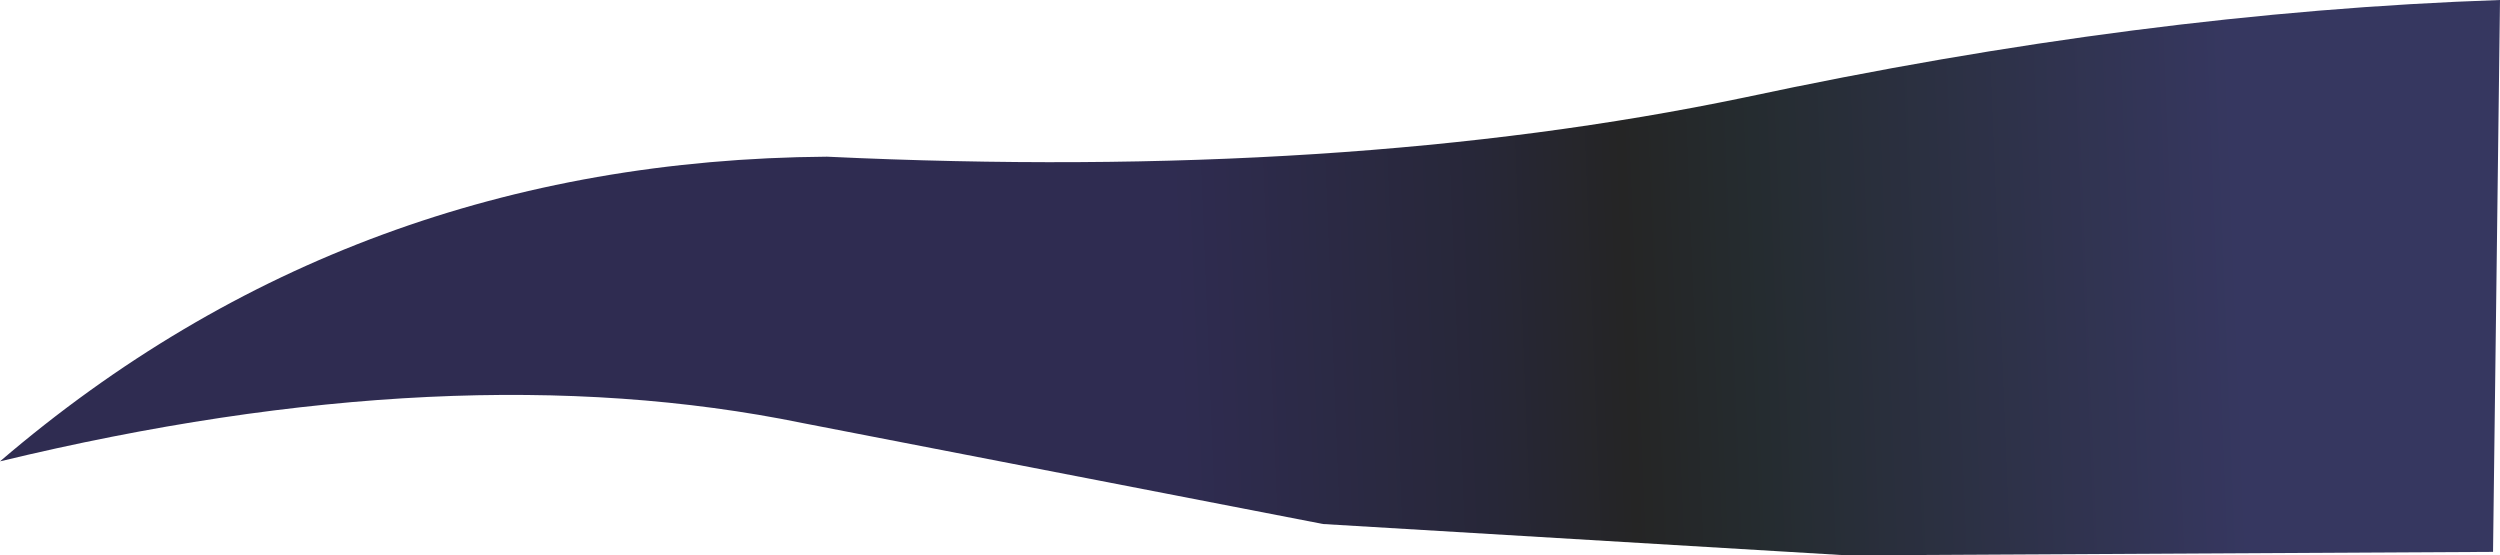 <?xml version="1.0" encoding="UTF-8" standalone="no"?>
<svg xmlns:xlink="http://www.w3.org/1999/xlink" height="15.95px" width="71.8px" xmlns="http://www.w3.org/2000/svg">
  <g transform="matrix(1.0, 0.0, 0.0, 1.0, 36.1, 3.85)">
    <path d="M14.0 -1.05 Q25.45 -3.5 35.7 -3.85 L35.5 12.0 16.95 12.1 1.9 11.2 -13.05 8.3 Q-23.05 6.25 -36.1 9.4 -26.0 0.75 -12.35 0.65 2.5 1.35 14.0 -1.05" fill="url(#gradient0)" fill-rule="evenodd" stroke="none"/>
  </g>
  <defs>
    <linearGradient gradientTransform="matrix(-0.024, 8.0E-4, -4.0E-4, -0.01, 8.5, 4.15)" gradientUnits="userSpaceOnUse" id="gradient0" spreadMethod="pad" x1="-819.2" x2="819.2">
      <stop offset="0.0" stop-color="#363760"/>
      <stop offset="0.349" stop-color="#252c30"/>
      <stop offset="0.447" stop-color="#252525"/>
      <stop offset="0.549" stop-color="#272738"/>
      <stop offset="0.776" stop-color="#2f2c51"/>
    </linearGradient>
  </defs>
</svg>

